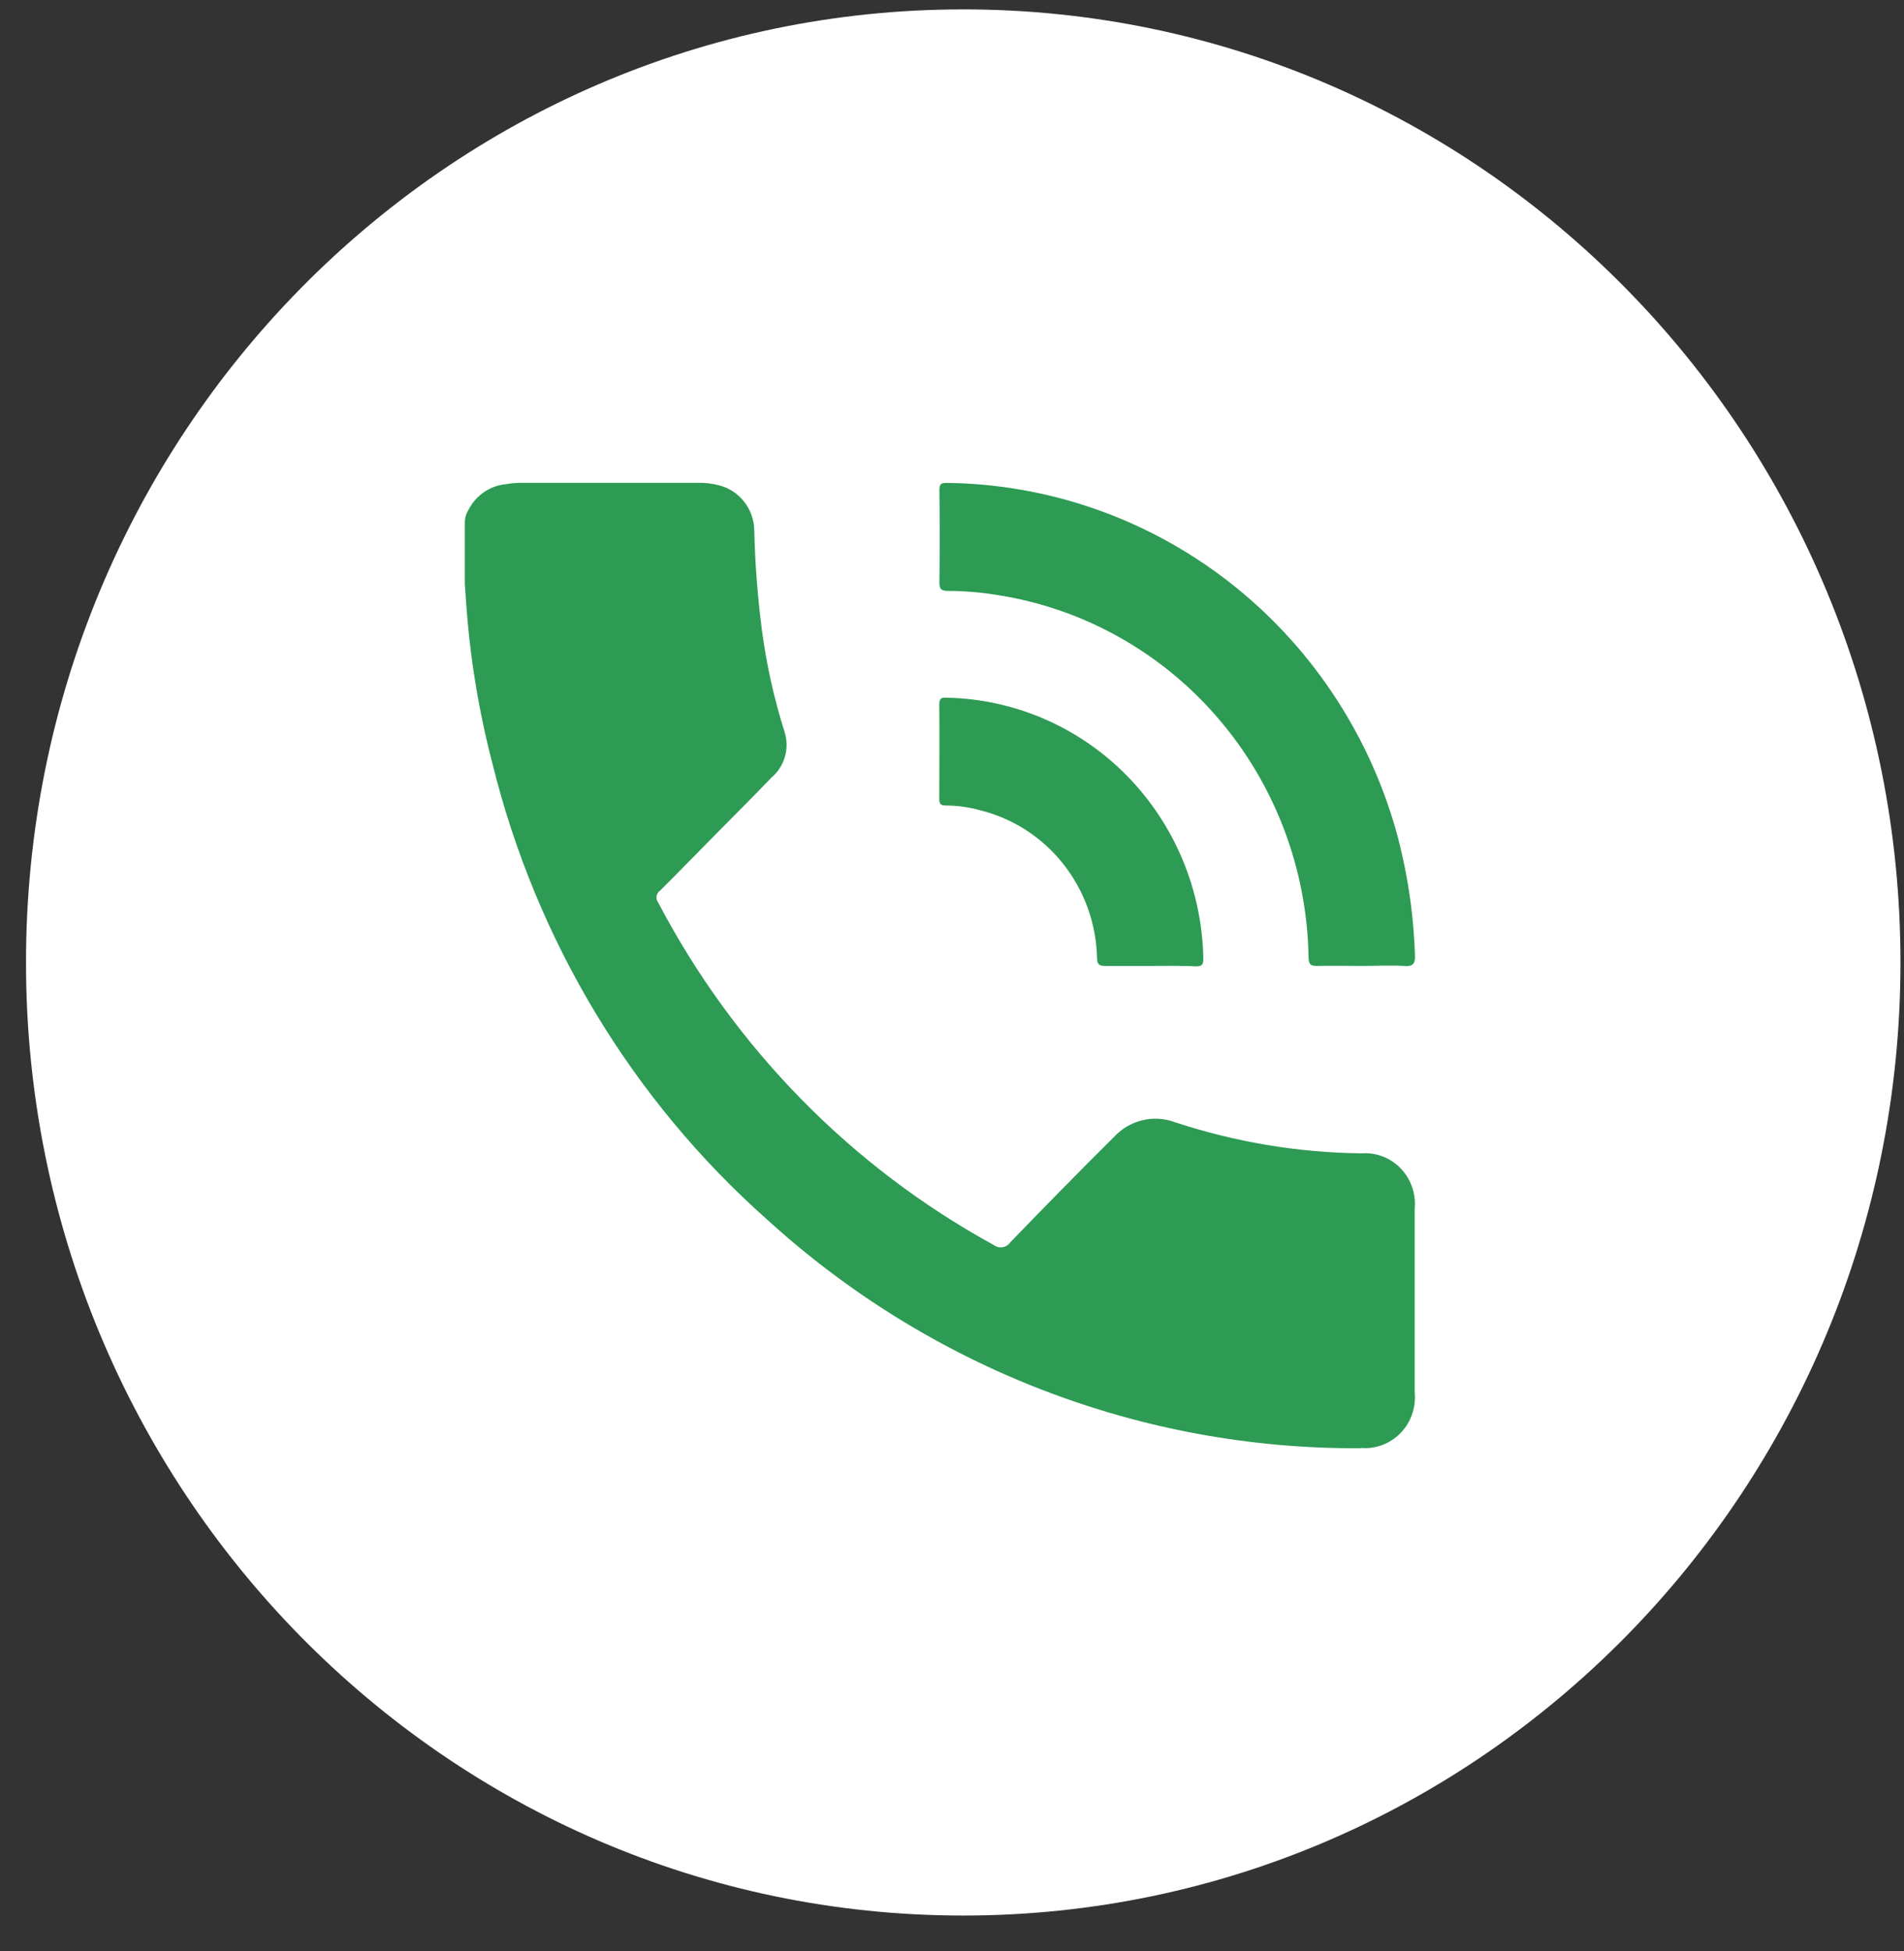 <svg width="41" height="42" viewBox="0 0 41 42" fill="none" xmlns="http://www.w3.org/2000/svg">
<rect x="0" y="0" width="41" height="42" fill="#333333" stroke="none"/>
<path d="M20.742 41.237C31.888 41.237 40.924 32.051 40.924 20.719C40.924 9.388 31.888 0.202 20.742 0.202C9.596 0.202 0.56 9.388 0.56 20.719C0.56 32.051 9.596 41.237 20.742 41.237Z" fill="white"/>
<path d="M29.291 31.177C24.579 31.205 20.024 29.449 16.515 26.251C13.608 23.67 11.546 20.247 10.605 16.442C10.304 15.289 10.113 14.109 10.034 12.919L10.009 12.571V11.245C10.009 11.154 10.034 11.065 10.082 10.988C10.159 10.831 10.275 10.697 10.417 10.598C10.56 10.499 10.725 10.439 10.896 10.423C11.011 10.403 11.127 10.393 11.242 10.394H15.013C15.176 10.389 15.339 10.408 15.496 10.451C15.706 10.507 15.892 10.63 16.026 10.803C16.161 10.976 16.237 11.188 16.242 11.409C16.258 12.125 16.313 12.84 16.405 13.551C16.503 14.301 16.668 15.041 16.896 15.761C16.95 15.934 16.952 16.119 16.902 16.292C16.851 16.466 16.752 16.621 16.615 16.737C16.21 17.157 15.802 17.567 15.395 17.977C14.988 18.388 14.611 18.779 14.21 19.177C14.191 19.19 14.175 19.207 14.162 19.226C14.15 19.245 14.142 19.267 14.138 19.29C14.134 19.313 14.135 19.337 14.14 19.359C14.146 19.382 14.155 19.403 14.169 19.422C15.81 22.553 18.326 25.121 21.399 26.802C21.426 26.823 21.457 26.838 21.49 26.846C21.522 26.854 21.556 26.855 21.59 26.85C21.623 26.844 21.655 26.832 21.683 26.814C21.712 26.796 21.736 26.772 21.755 26.744C22.494 25.98 23.234 25.224 23.989 24.476C24.151 24.3 24.359 24.176 24.589 24.119C24.819 24.061 25.061 24.073 25.284 24.153C26.587 24.585 27.946 24.813 29.316 24.829C29.471 24.817 29.627 24.84 29.773 24.895C29.918 24.951 30.05 25.038 30.16 25.151C30.269 25.263 30.353 25.399 30.405 25.548C30.458 25.697 30.478 25.855 30.464 26.013C30.464 27.339 30.464 28.664 30.464 29.988C30.478 30.146 30.457 30.306 30.404 30.455C30.351 30.605 30.266 30.741 30.155 30.854C30.045 30.966 29.912 31.053 29.765 31.108C29.618 31.163 29.461 31.185 29.305 31.171L29.291 31.177ZM24.775 20.794C24.443 20.794 24.121 20.794 23.798 20.794C23.667 20.794 23.627 20.76 23.623 20.624C23.607 19.885 23.35 19.172 22.894 18.596C22.438 18.021 21.807 17.615 21.1 17.442C20.864 17.376 20.621 17.342 20.377 17.341C20.266 17.341 20.226 17.317 20.226 17.196C20.226 16.52 20.234 15.843 20.226 15.166C20.226 14.992 20.317 15.021 20.418 15.021C21.87 15.057 23.252 15.662 24.276 16.709C25.299 17.756 25.886 19.164 25.912 20.64C25.912 20.769 25.879 20.803 25.757 20.803C25.425 20.786 25.101 20.794 24.775 20.794ZM30.236 20.794C29.926 20.778 29.62 20.794 29.314 20.794C29.008 20.794 28.676 20.786 28.358 20.794C28.216 20.794 28.182 20.757 28.178 20.611C28.148 18.714 27.457 16.889 26.228 15.46C25 14.031 23.313 13.092 21.467 12.808C21.119 12.751 20.766 12.722 20.413 12.721C20.278 12.721 20.225 12.687 20.229 12.538C20.237 11.874 20.237 11.213 20.229 10.549C20.229 10.42 20.266 10.392 20.389 10.396C22.578 10.421 24.701 11.163 26.443 12.51C28.185 13.858 29.454 15.74 30.061 17.878C30.303 18.754 30.44 19.656 30.469 20.565C30.477 20.75 30.422 20.798 30.274 20.798L30.236 20.794Z" fill="#2D9B53"/>
</svg>
